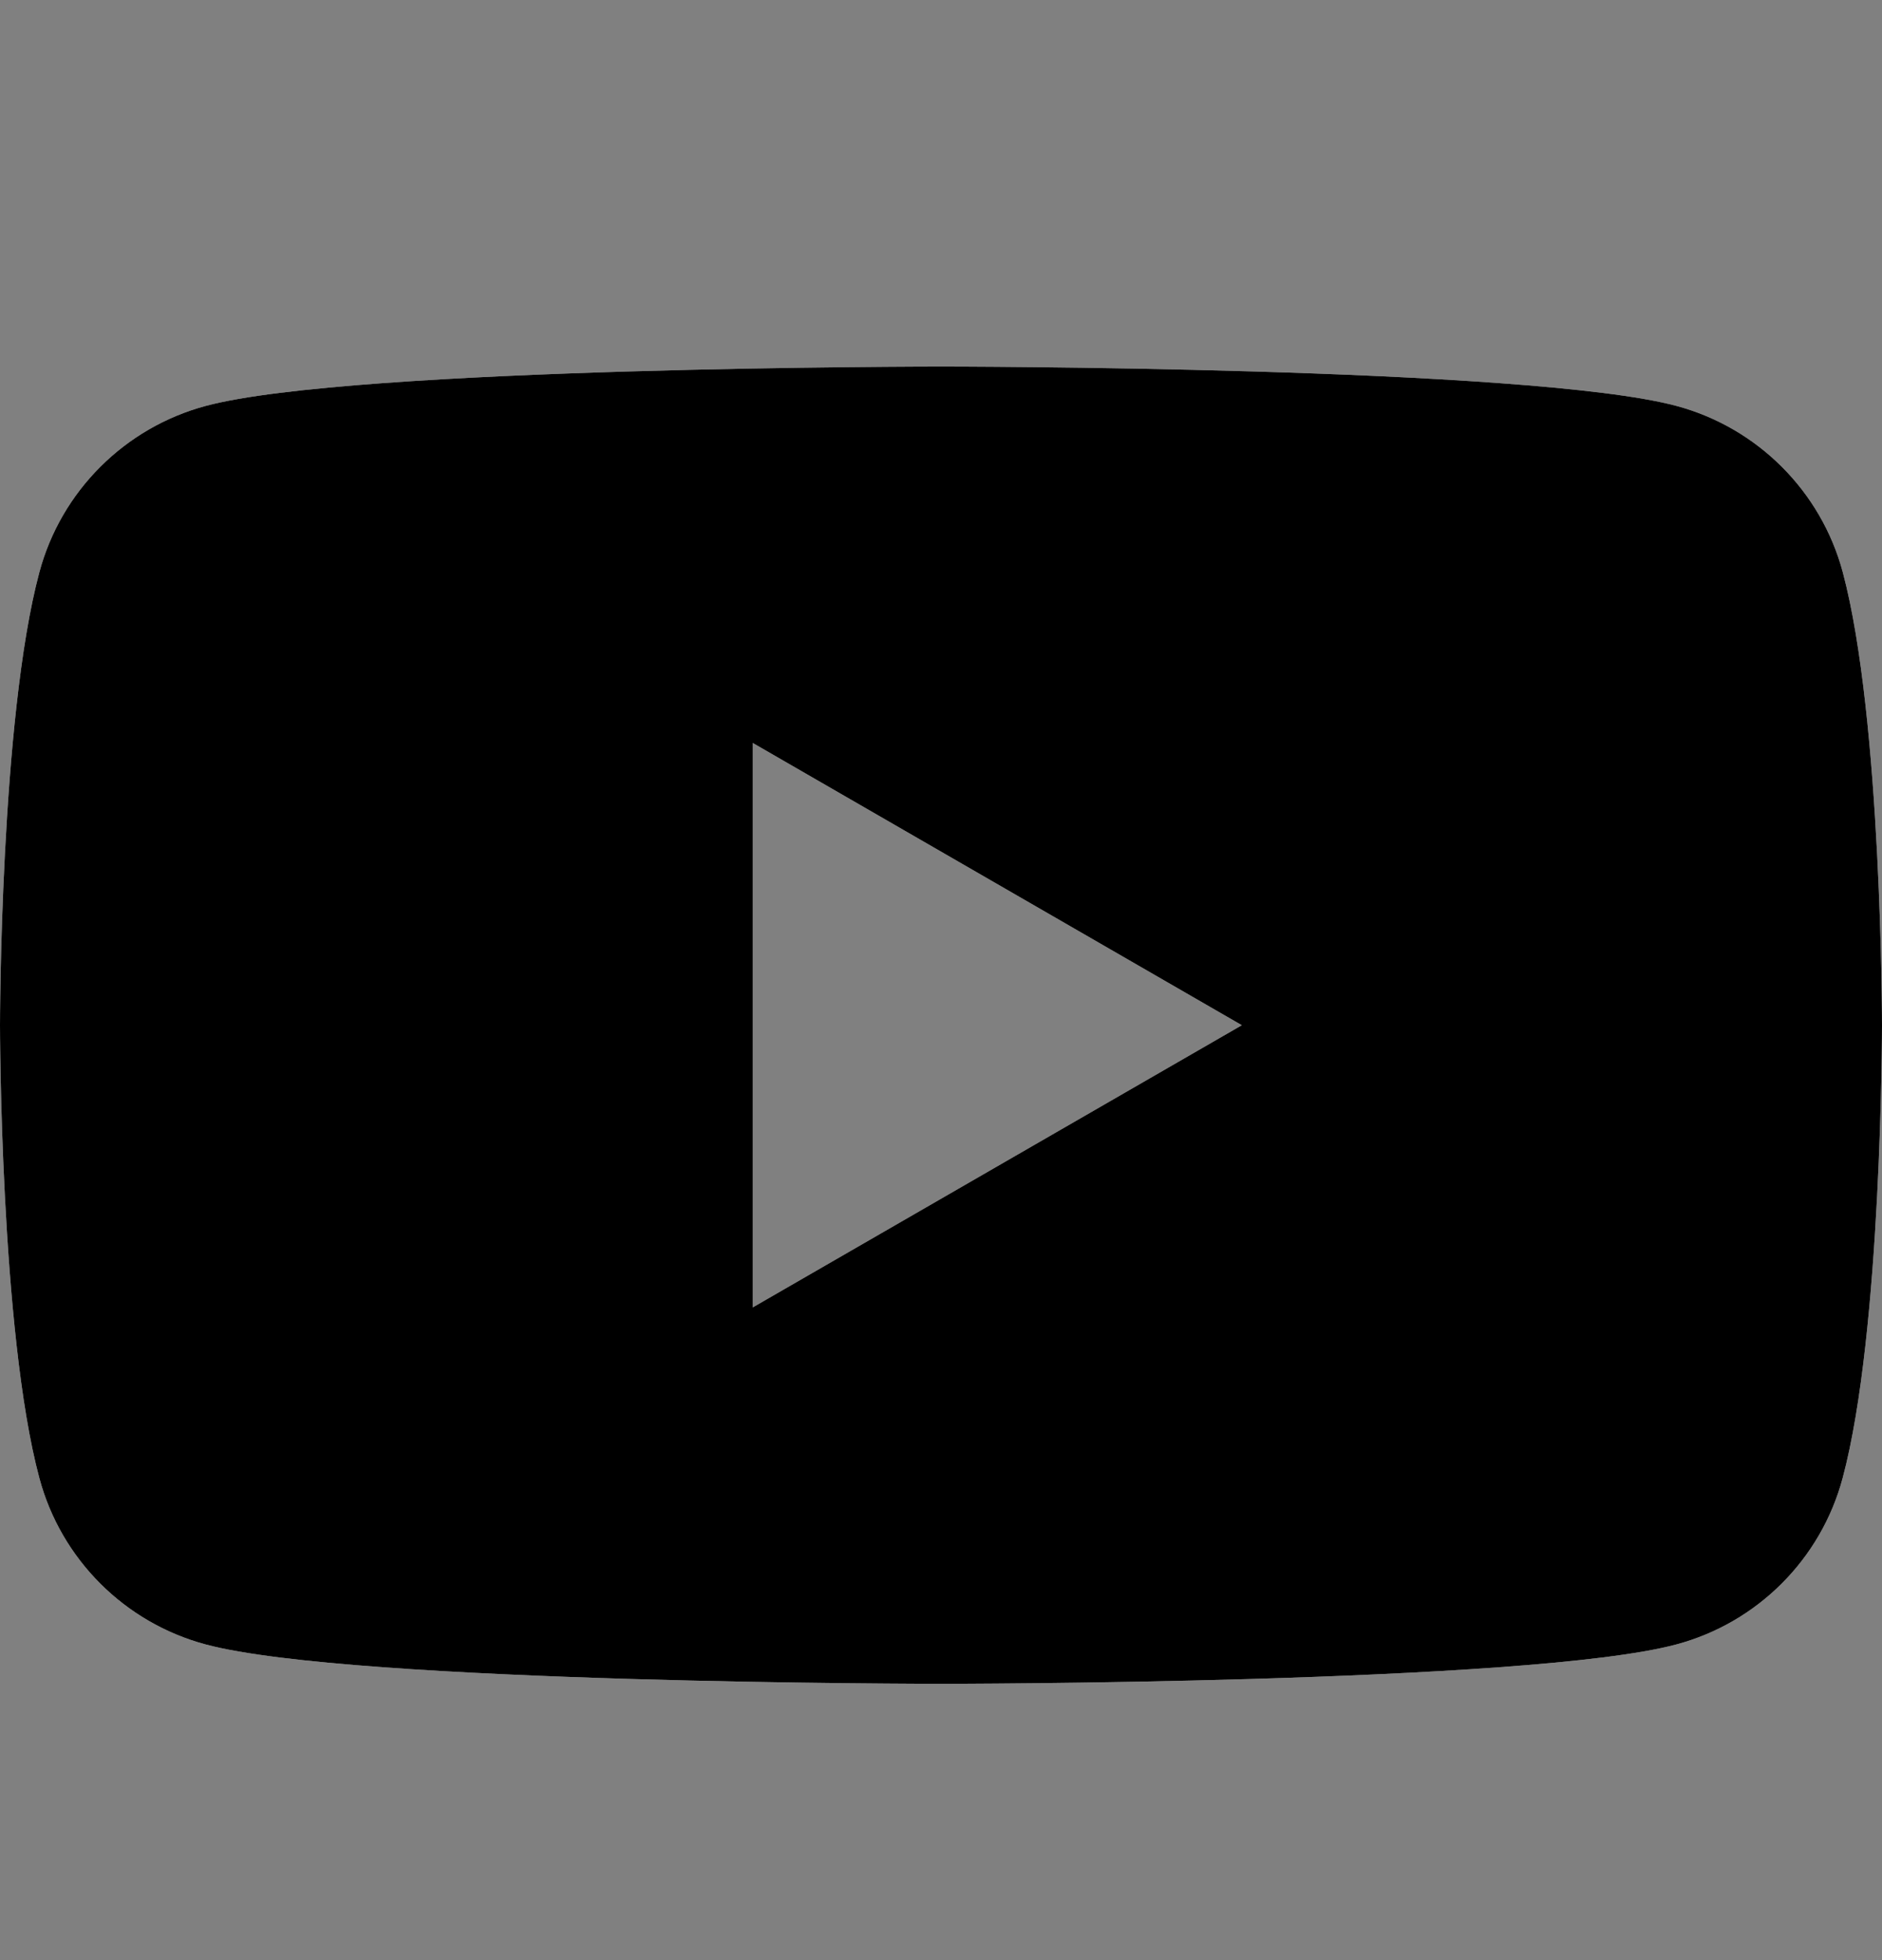 <svg width="24" height="25" viewBox="0 0 24 25" fill="none" xmlns="http://www.w3.org/2000/svg">
<rect x="0" y="0" width="24" height="25" fill="#808080" stroke="none"/>
<path fill-rule="evenodd" clip-rule="evenodd" d="M21.378 5.177C22.412 5.454 23.224 6.266 23.5 7.299C24 9.17 24 13.076 24 13.076C24 13.076 24 16.982 23.498 18.852C23.222 19.886 22.41 20.698 21.376 20.974C19.505 21.476 12 21.476 12 21.476C12 21.476 4.495 21.476 2.624 20.974C1.59 20.698 0.778 19.886 0.502 18.852C0 16.982 0 13.076 0 13.076C0 13.076 0 9.17 0.502 7.299C0.778 6.266 1.59 5.454 2.624 5.177C4.495 4.675 12 4.675 12 4.675C12 4.675 19.505 4.675 21.378 5.177ZM15.836 13.076L9.599 9.476V16.675L15.836 13.076Z" fill="white"/>
<path fill-rule="evenodd" clip-rule="evenodd" d="M21.378 5.177C22.412 5.454 23.224 6.266 23.5 7.299C24 9.17 24 13.076 24 13.076C24 13.076 24 16.982 23.498 18.852C23.222 19.886 22.41 20.698 21.376 20.974C19.505 21.476 12 21.476 12 21.476C12 21.476 4.495 21.476 2.624 20.974C1.59 20.698 0.778 19.886 0.502 18.852C0 16.982 0 13.076 0 13.076C0 13.076 0 9.17 0.502 7.299C0.778 6.266 1.59 5.454 2.624 5.177C4.495 4.675 12 4.675 12 4.675C12 4.675 19.505 4.675 21.378 5.177ZM15.836 13.076L9.599 9.476V16.675L15.836 13.076Z" fill="black"/>
</svg>
